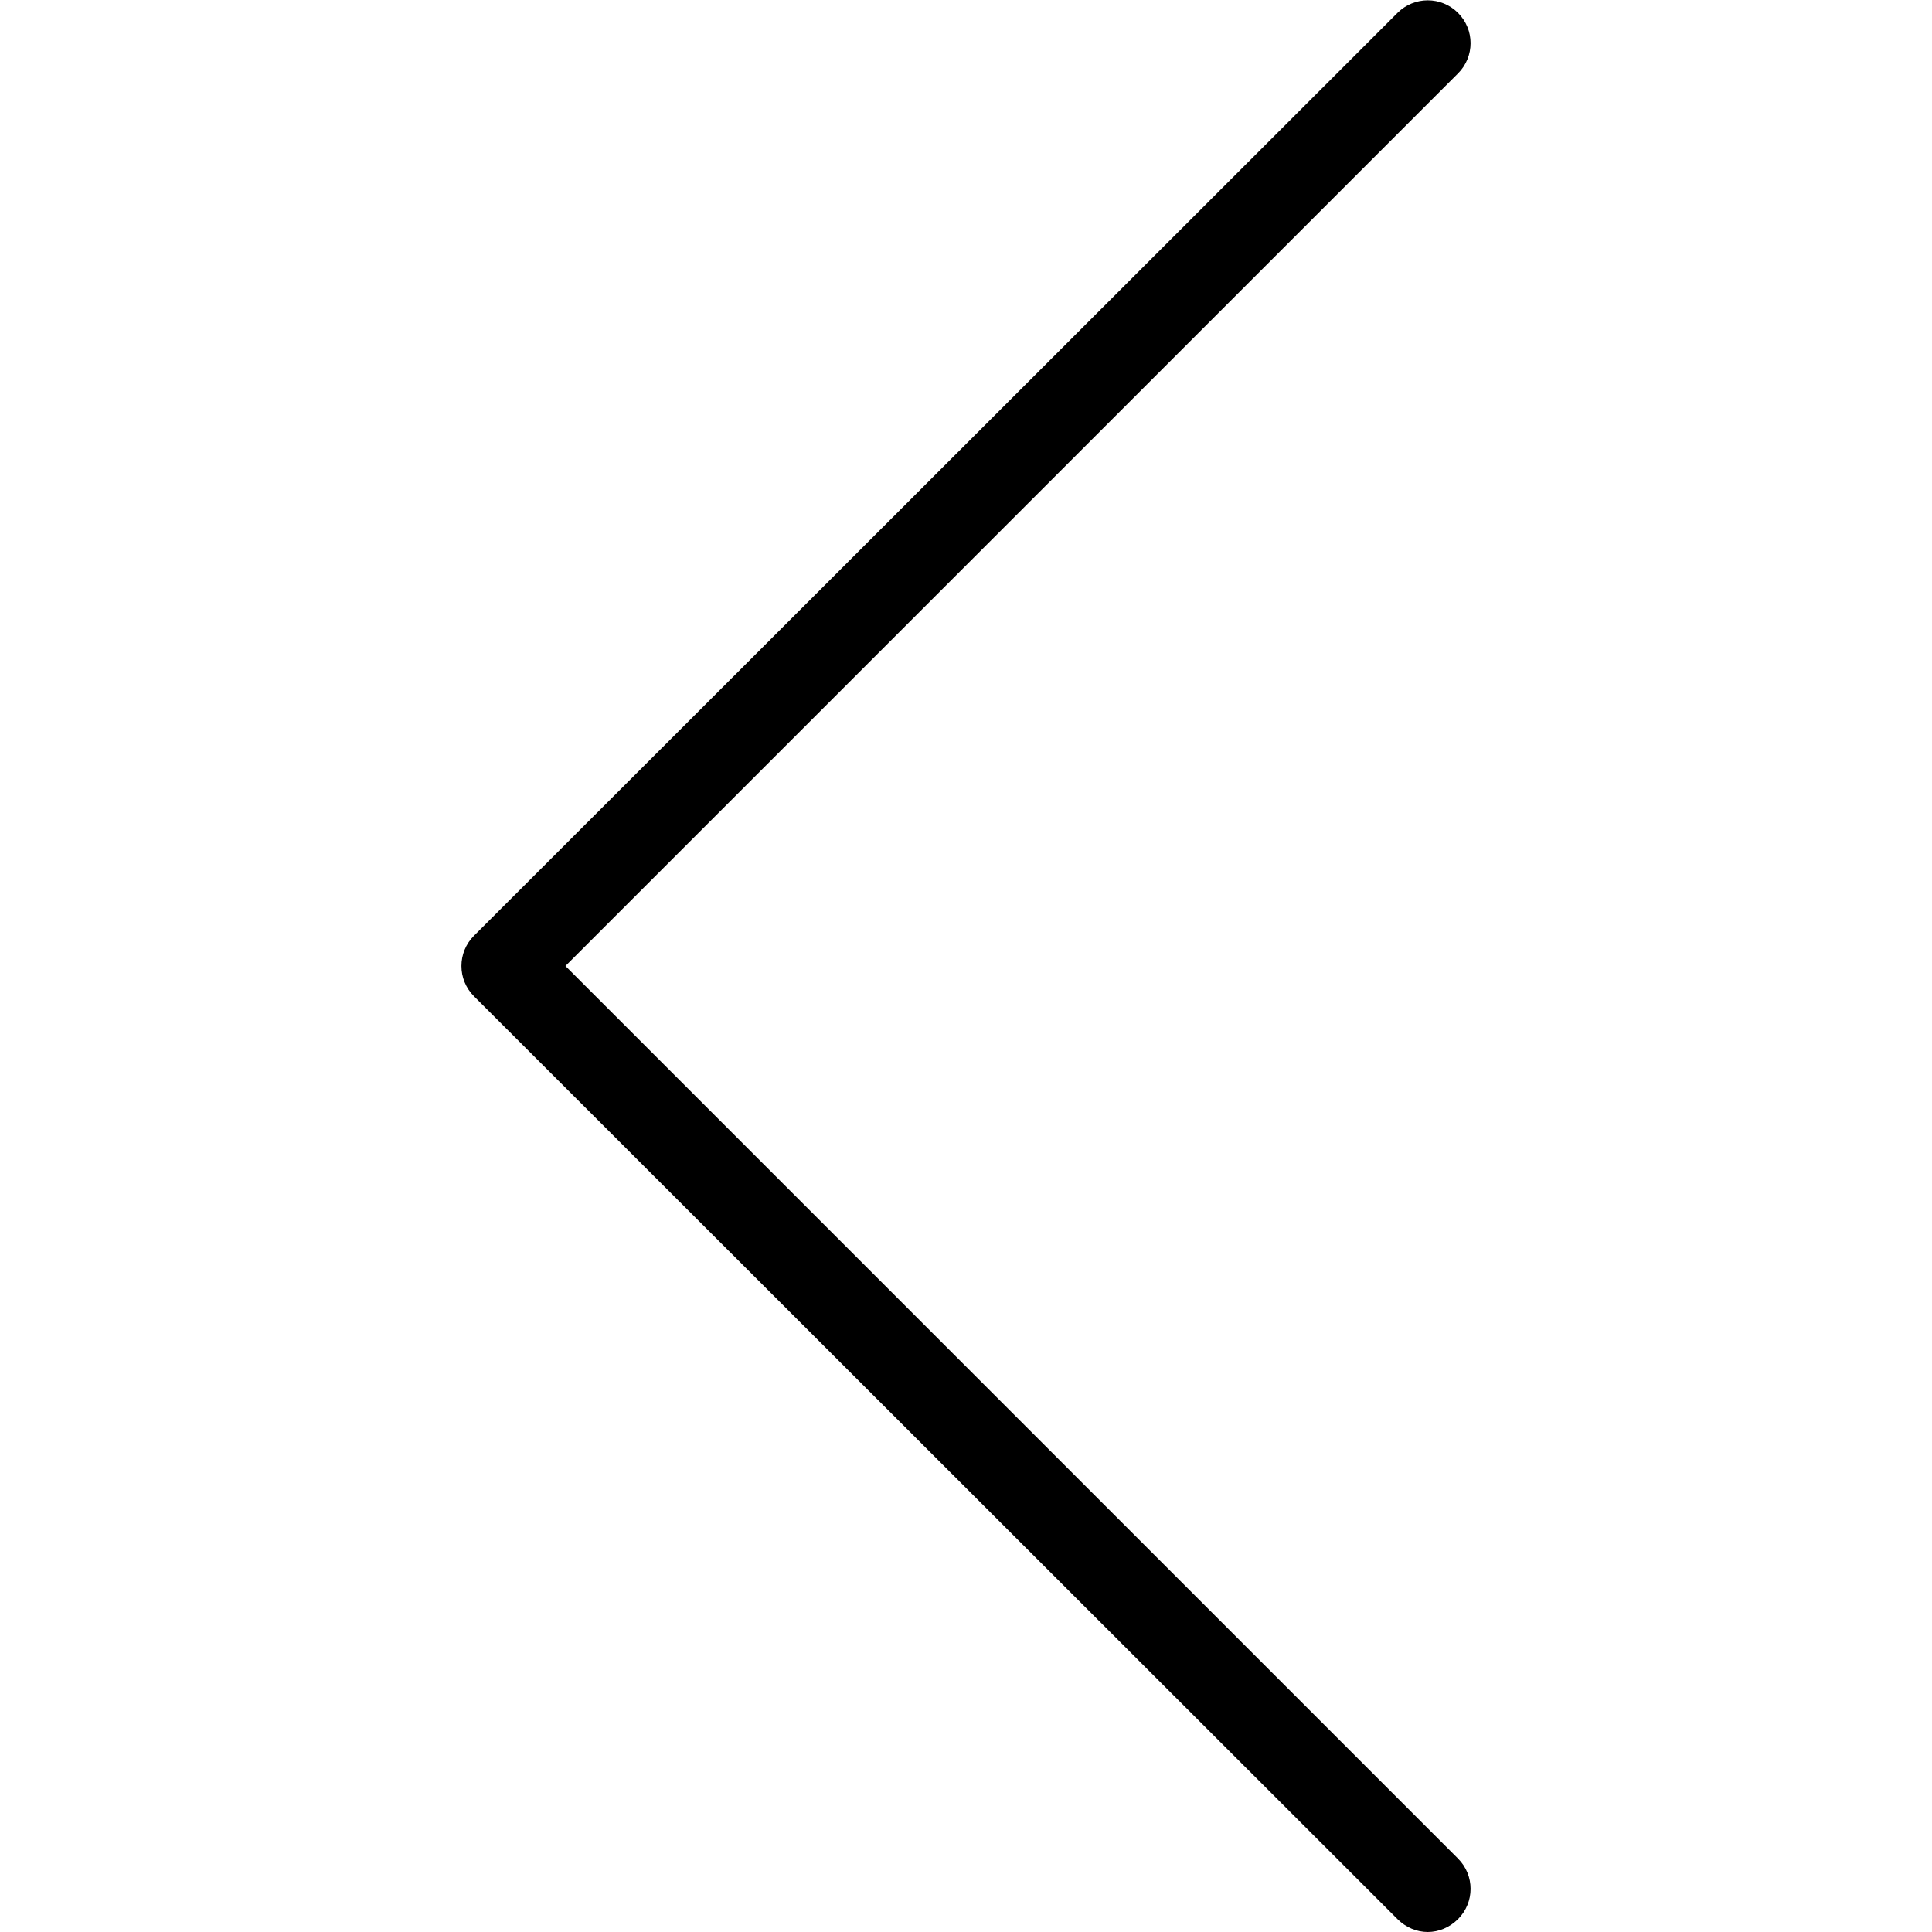 <?xml version="1.0" encoding="utf-8"?>
<!-- Generator: Adobe Illustrator 24.3.0, SVG Export Plug-In . SVG Version: 6.00 Build 0)  -->
<svg version="1.1" id="Layer_1" xmlns="http://www.w3.org/2000/svg" xmlns:xlink="http://www.w3.org/1999/xlink" x="0px" y="0px"
	 viewBox="0 0 30 30" style="enable-background:new 0 0 30 30;" xml:space="preserve">
<g>
	<path d="M22.17,30c0.17,0,0.34-0.07,0.47-0.2c0.26-0.26,0.26-0.68,0-0.94L8.78,15L22.64,1.14c0.26-0.26,0.26-0.68,0-0.94
		c-0.26-0.26-0.68-0.26-0.94,0L7.36,14.53c-0.26,0.26-0.26,0.68,0,0.94L21.7,29.8C21.83,29.93,22,30,22.17,30z"/>
</g>
</svg>

